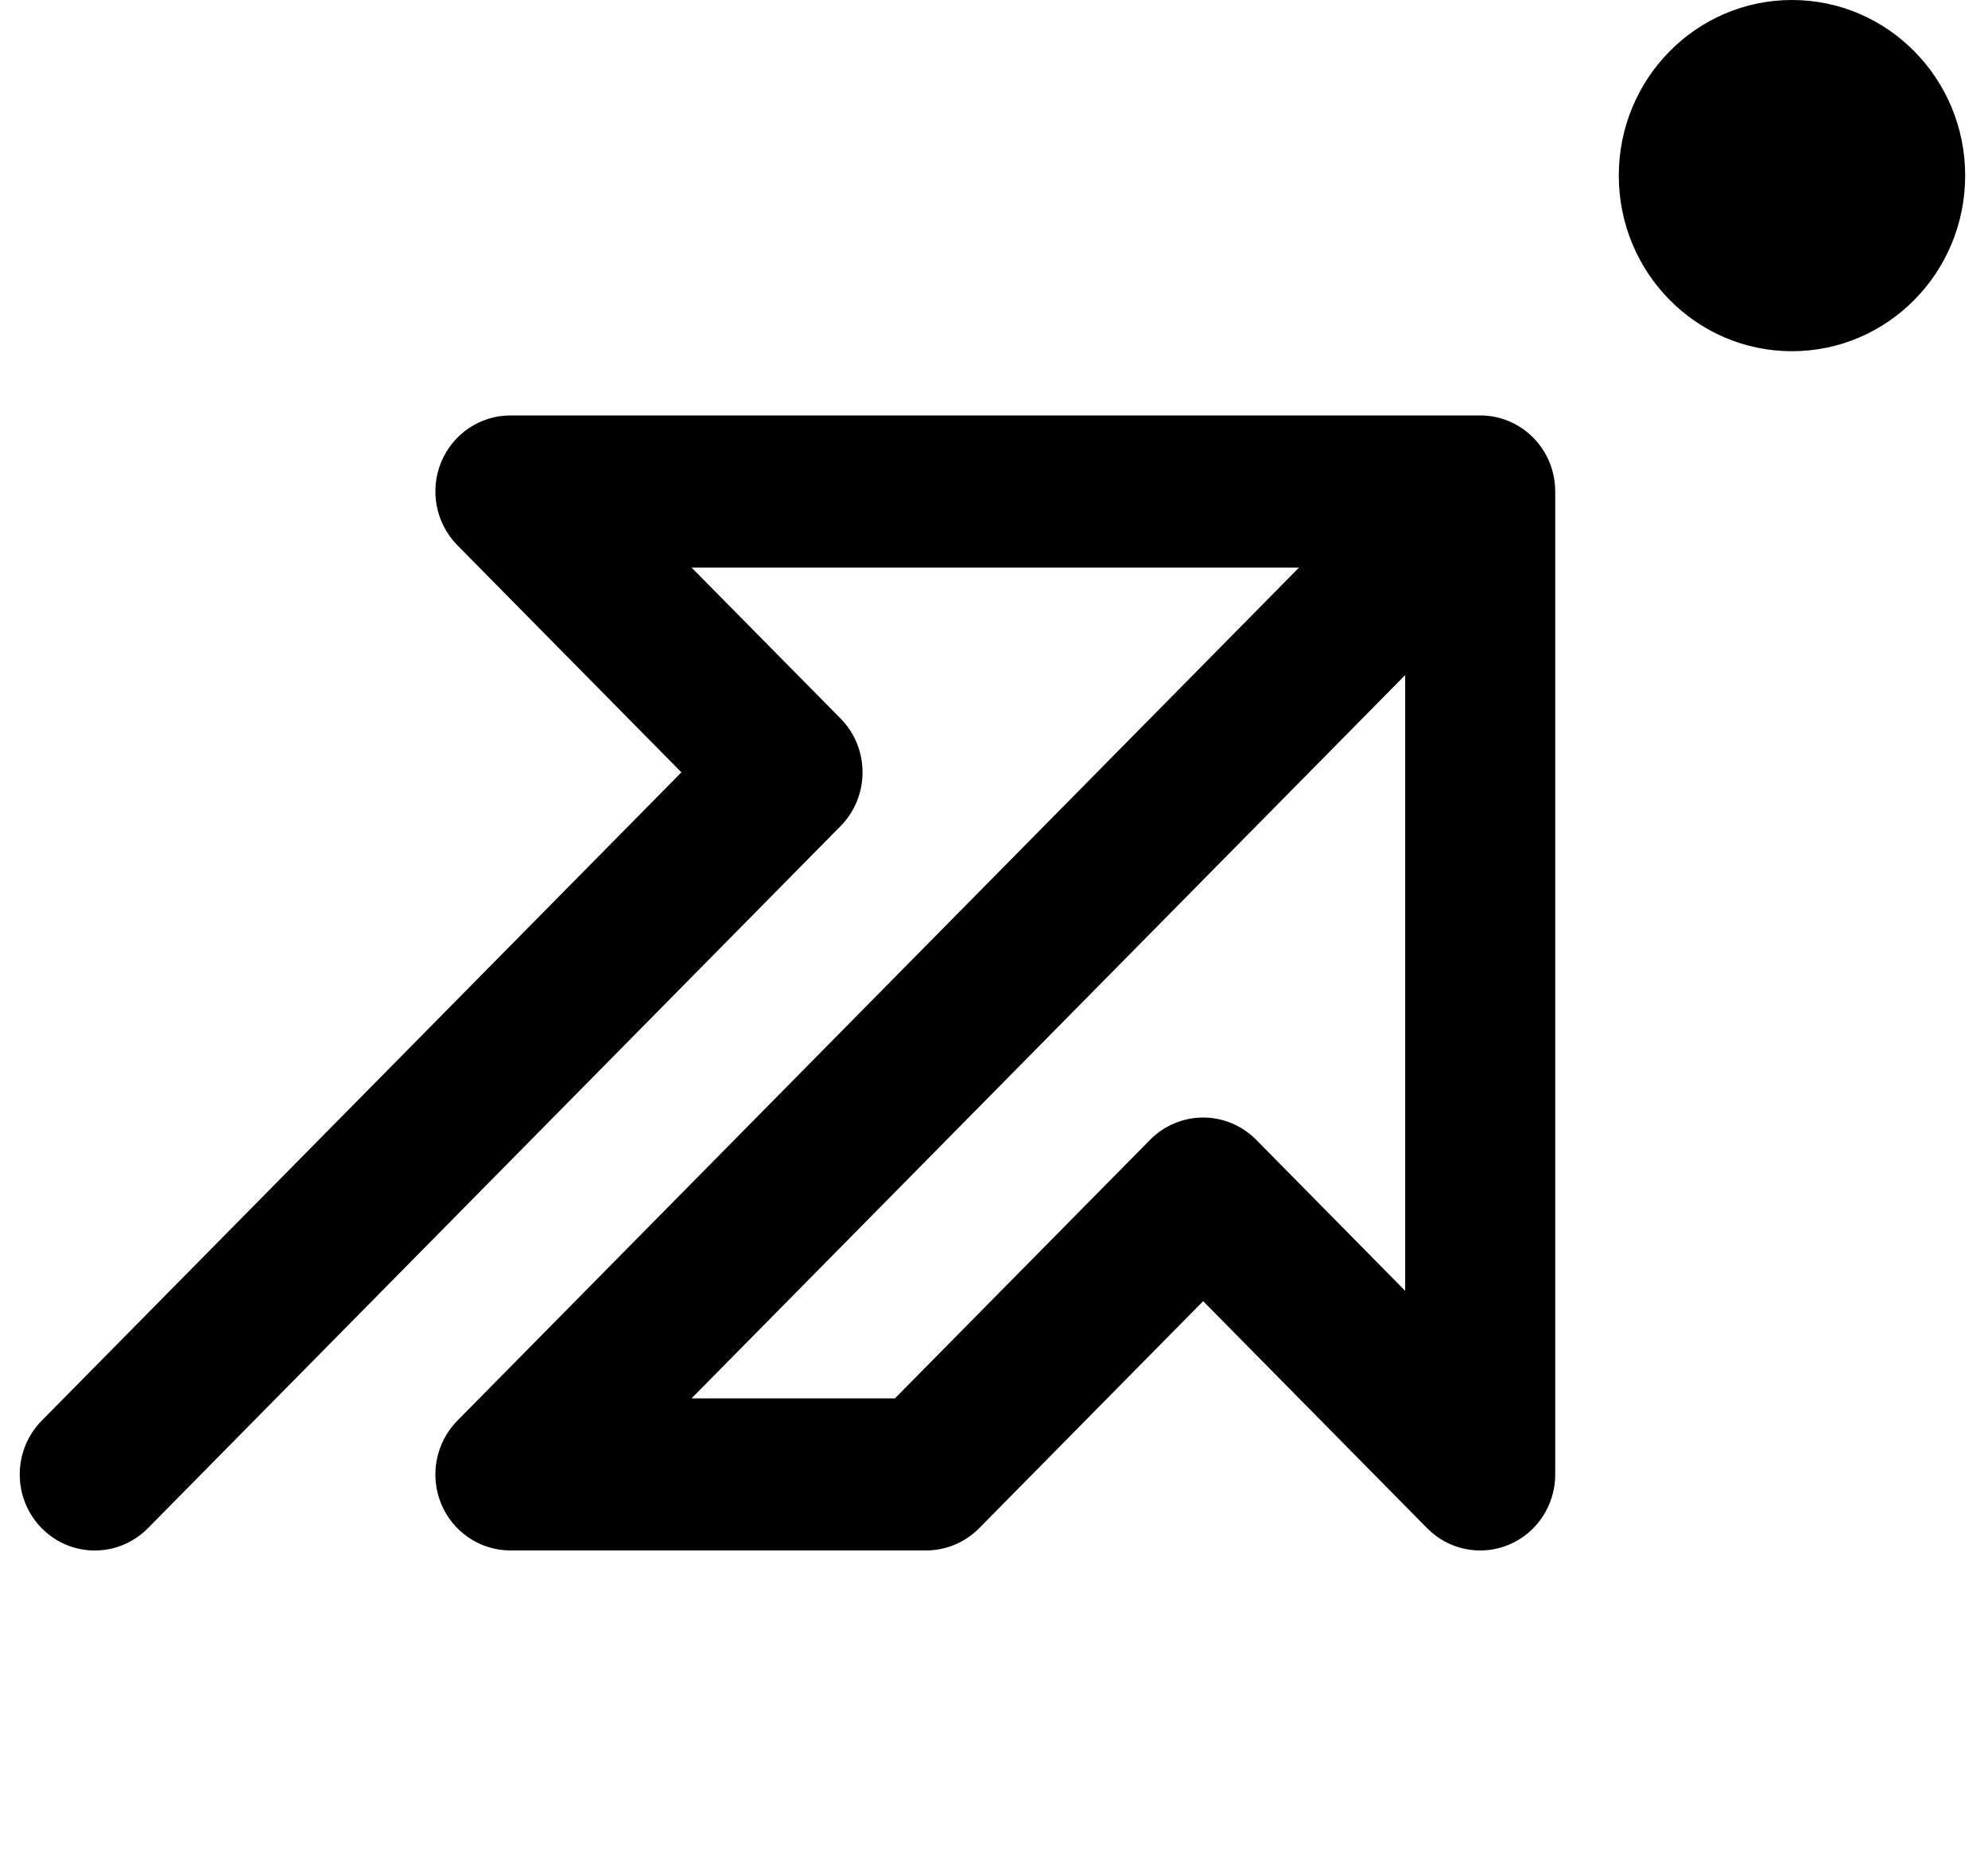 <svg width="29" height="27" viewBox="0 0 29 27" fill="none" xmlns="http://www.w3.org/2000/svg">
    <path fill-rule="evenodd" clip-rule="evenodd" d="M6.434 6.746C6.604 6.331 7.003 6.061 7.446 6.061H21.593C22.171 6.061 22.644 6.515 22.684 7.091C22.686 7.12 22.687 7.149 22.687 7.178V21.511C22.687 21.96 22.421 22.364 22.012 22.536C21.602 22.708 21.132 22.613 20.819 22.296L17.551 18.983L14.283 22.296C14.077 22.504 13.799 22.62 13.509 22.62H7.446C7.003 22.62 6.604 22.35 6.434 21.936C6.265 21.521 6.359 21.044 6.672 20.726L18.95 8.28H10.088L12.262 10.483C12.689 10.916 12.689 11.619 12.262 12.052L2.157 22.296C1.729 22.729 1.036 22.729 0.609 22.296C0.181 21.862 0.181 21.16 0.609 20.726L9.94 11.268L6.672 7.955C6.359 7.637 6.265 7.16 6.434 6.746ZM20.498 9.849L10.088 20.401H13.055L16.777 16.629C16.982 16.421 17.26 16.304 17.551 16.304C17.841 16.304 18.119 16.421 18.325 16.629L20.498 18.832V9.849Z" fill="currentColor"/>
    <path fill-rule="evenodd" clip-rule="evenodd" d="M26.14 5.124C27.536 5.124 28.667 3.977 28.667 2.562C28.667 1.147 27.536 0 26.14 0C24.745 0 23.614 1.147 23.614 2.562C23.614 3.977 24.745 5.124 26.14 5.124Z" fill="currentColor"/>
</svg>
